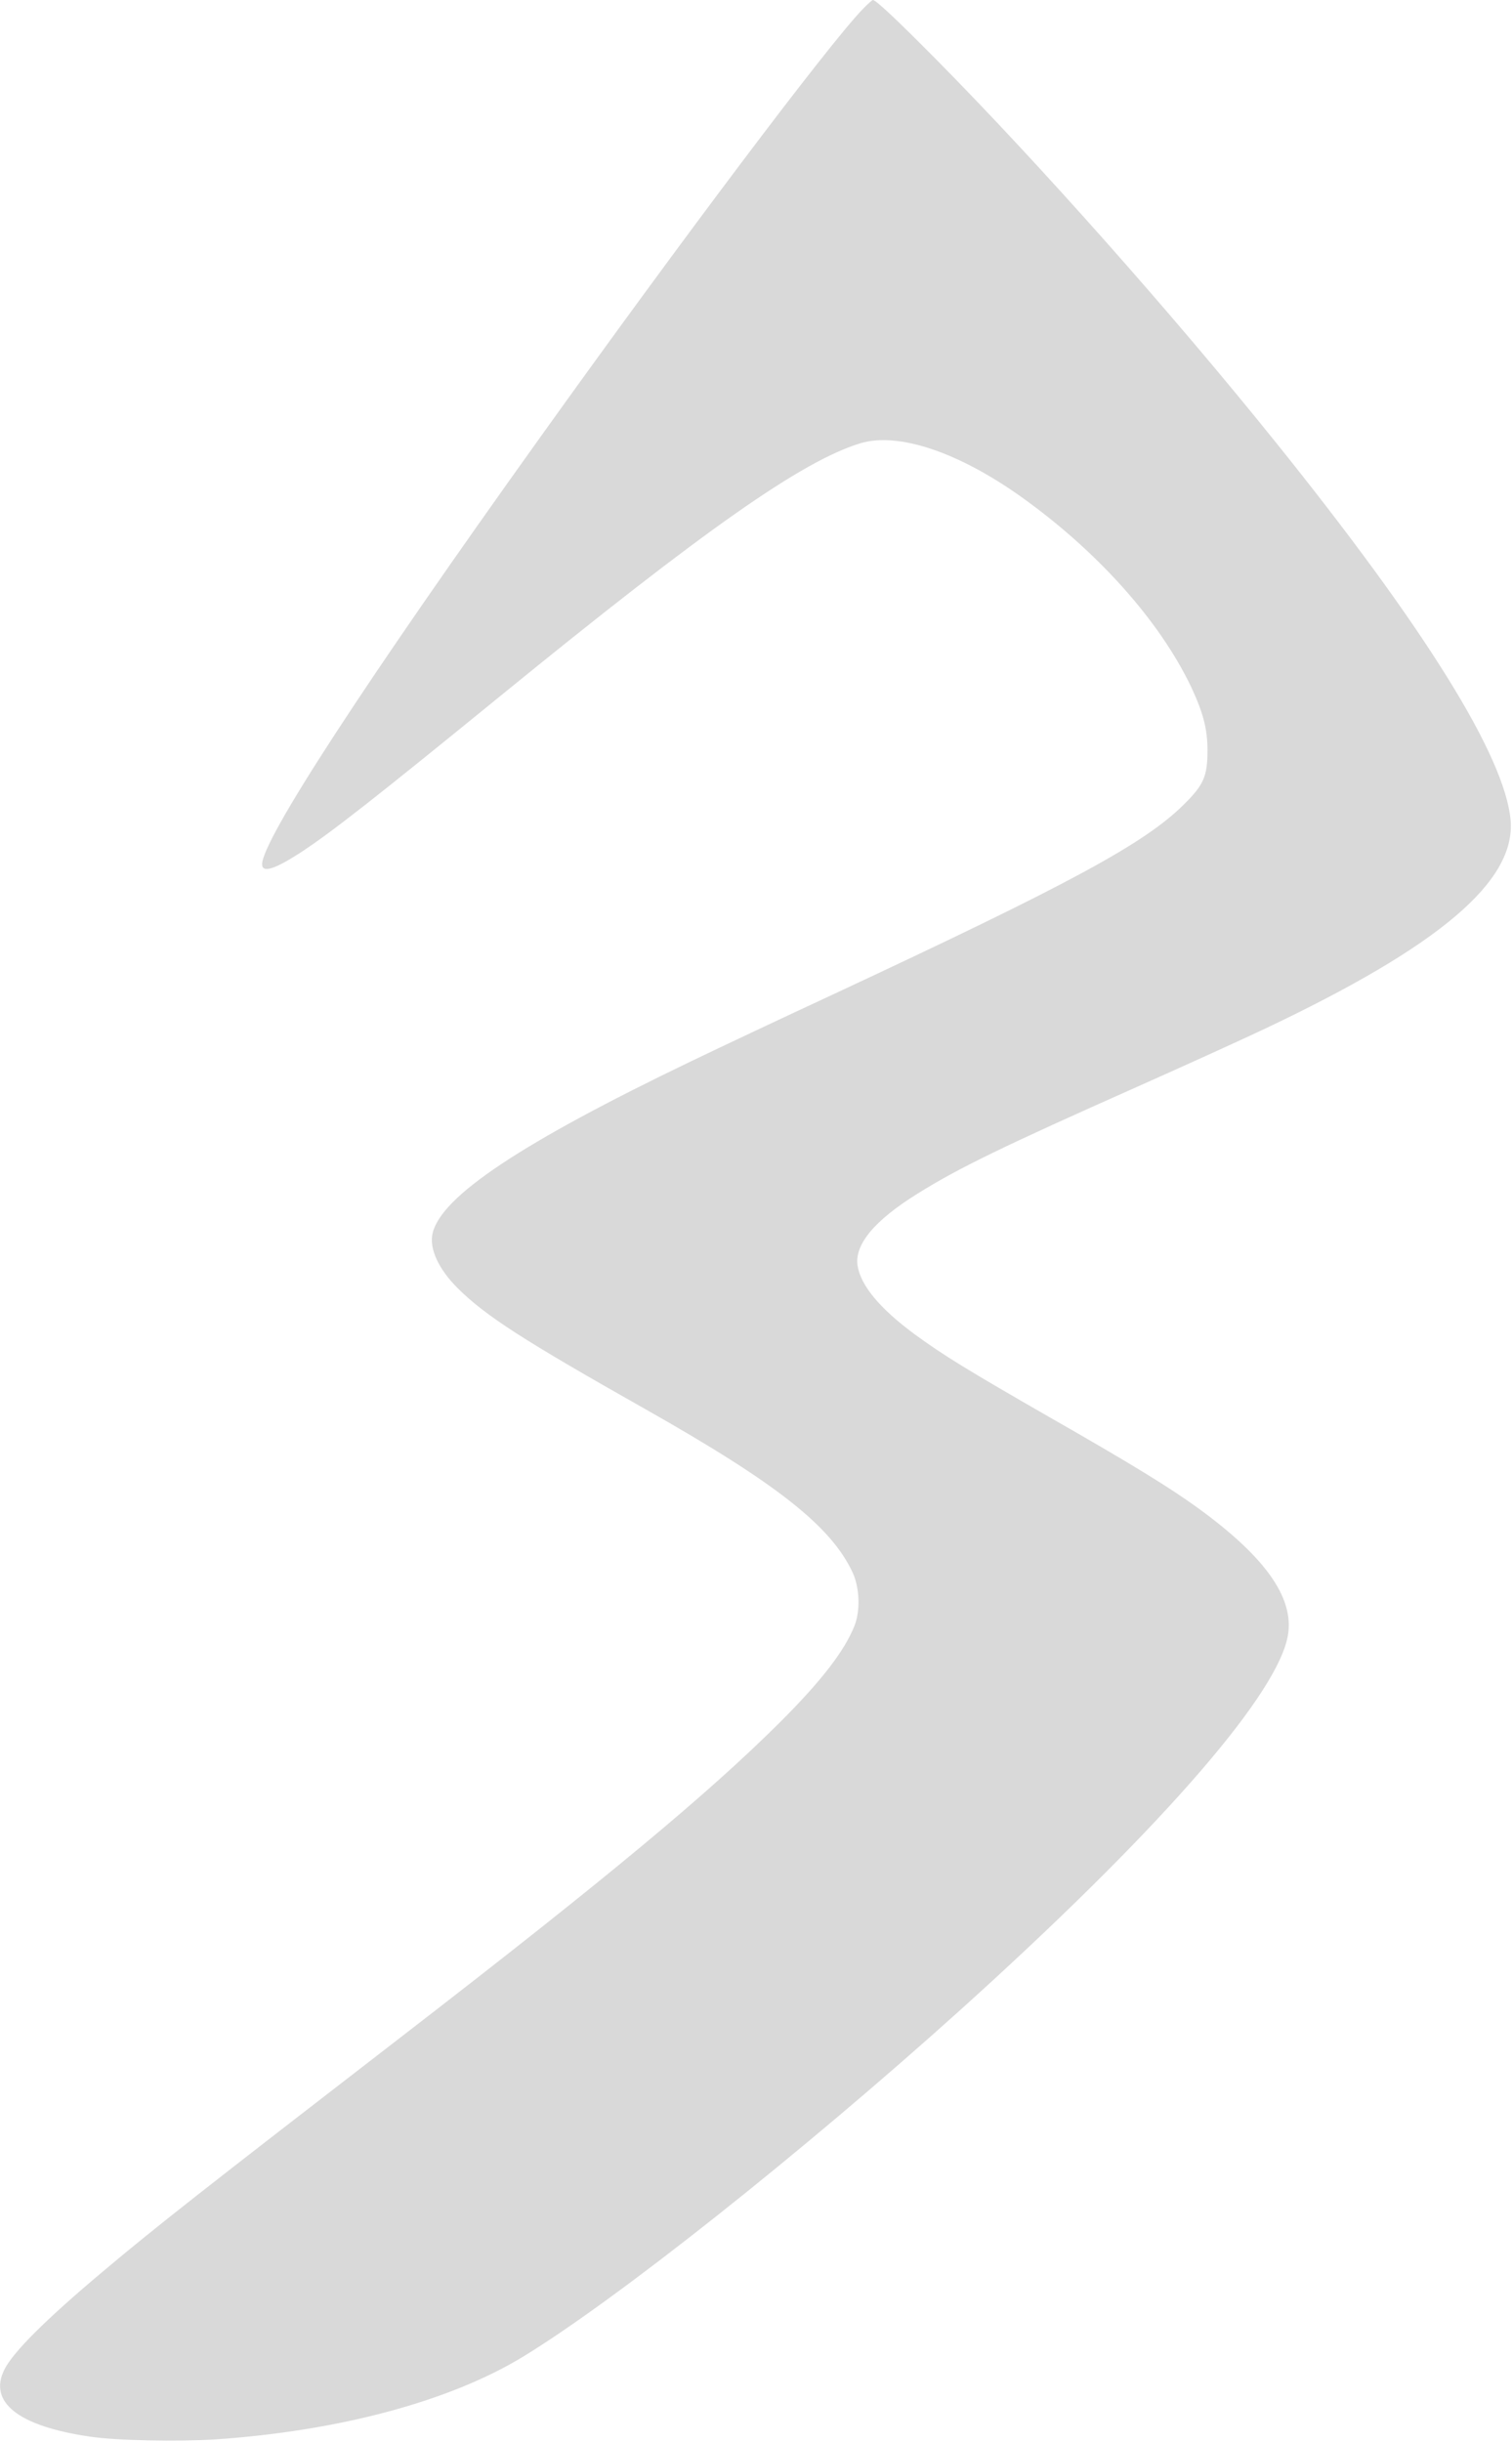 <?xml version="1.0" encoding="UTF-8"?> <svg xmlns="http://www.w3.org/2000/svg" width="1146" height="1850" viewBox="0 0 1146 1850" fill="none"><path d="M653.867 6.933C627.867 33.867 516.667 181.467 408.933 332C276.533 516.933 198.667 636.4 198.667 654.8C198.667 661.733 208.533 658.533 229.067 645.067C252.133 629.867 285.6 603.6 380 526.667C534.133 401.067 607.867 349.333 652 335.867C680.533 327.2 725.867 342.267 773.6 376.133C831.467 417.333 878.667 470 902.667 520.133C912 540 915.2 552.267 915.2 568.667C915.2 588.133 912.267 594.667 897.467 609.333C867.6 639.067 811.6 669.333 630.667 753.733C593.6 770.933 545.2 793.733 523.067 804.4C395.067 866 334.4 906.267 327.867 934.4C325.2 945.867 332.267 961.333 346.8 975.867C368 996.933 396.4 1015.2 488.667 1067.33C588.933 1124 630.133 1156.4 646.4 1191.73C651.6 1203.2 652.133 1220.53 647.6 1231.87C639.867 1251.07 622.533 1273.47 591.333 1304.67C536.667 1359.07 459.733 1423.07 307.333 1540.67C152.4 1660.27 117.867 1687.33 77.334 1721.47C34.667 1757.33 10 1781.87 3.334 1795.2C-9.066 1820 14 1838.13 68 1846C88.267 1849.07 134.8 1850 163.333 1848.13C257.067 1841.73 341.2 1819.2 396.667 1785.33C466.933 1742.53 607.867 1630.8 728 1522.67C874 1391.07 964.133 1289.07 975.467 1242.27C982.667 1212.93 961.067 1181.07 908 1142.53C886.933 1127.2 857.2 1108.93 796 1074C733.067 1037.87 715.067 1026.8 693.333 1010.93C666.933 991.467 652.533 974.133 650 959.067C647.467 943.067 662.533 924.8 695.333 904.4C726.667 884.8 760.933 868.267 862 823.333C898 807.333 941.067 787.733 958 779.733C1091.07 716.8 1148.93 667.733 1144.93 621.333C1140.67 573.067 1080.13 475.733 966.267 334.267C888.533 237.6 786.933 123.2 708.8 44.267C680 15.2 663.867 0 661.6 0C661.067 0 657.467 3.2 653.867 6.933Z" fill="#D9D9D9"></path></svg> 